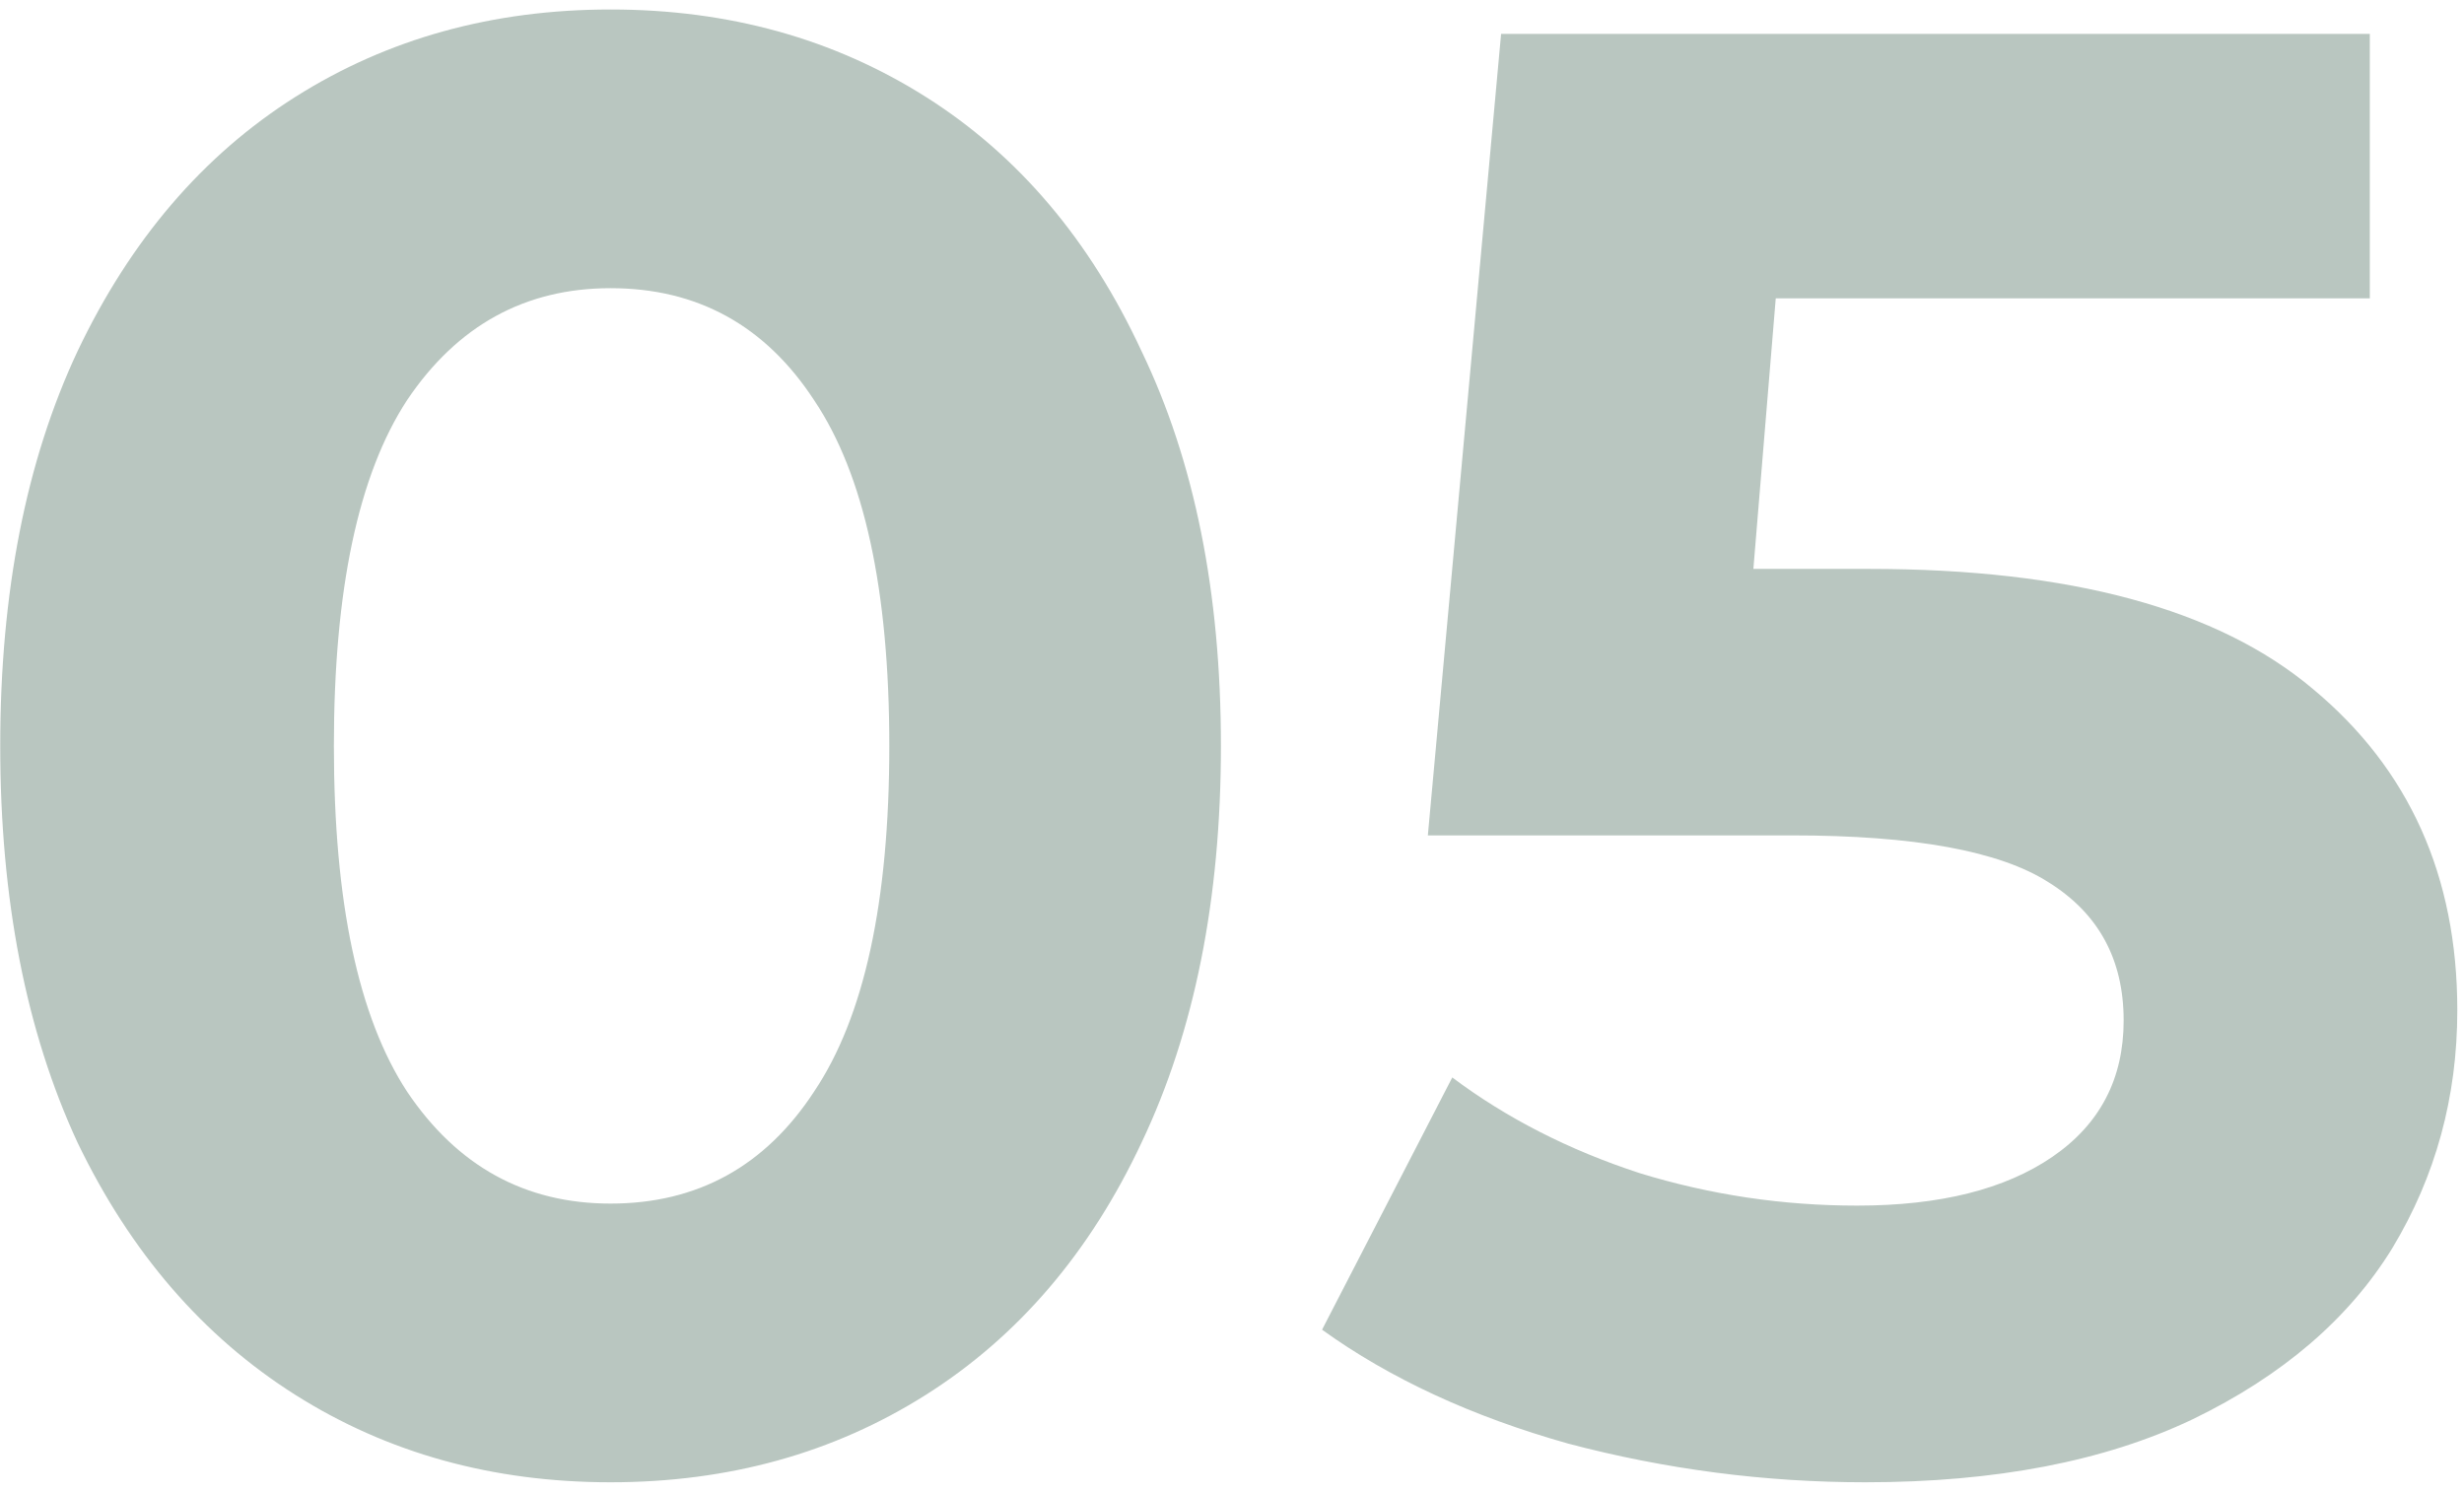 <?xml version="1.0" encoding="UTF-8"?> <svg xmlns="http://www.w3.org/2000/svg" width="218" height="132" viewBox="0 0 218 132" fill="none"> <path d="M54.02 131.16C43.58 131.16 34.28 128.58 26.12 123.42C17.96 118.26 11.54 110.82 6.86 101.1C2.3 91.26 0.02 79.56 0.02 66C0.02 52.44 2.3 40.8 6.86 31.08C11.54 21.24 17.96 13.74 26.12 8.58C34.28 3.42 43.58 0.84 54.02 0.84C64.46 0.84 73.76 3.42 81.92 8.58C90.08 13.74 96.44 21.24 101 31.08C105.68 40.8 108.02 52.44 108.02 66C108.02 79.56 105.68 91.26 101 101.1C96.44 110.82 90.08 118.26 81.92 123.42C73.76 128.58 64.46 131.16 54.02 131.16ZM54.02 106.5C61.7 106.5 67.7 103.2 72.02 96.6C76.46 90 78.68 79.8 78.68 66C78.68 52.2 76.46 42 72.02 35.4C67.7 28.8 61.7 25.5 54.02 25.5C46.46 25.5 40.46 28.8 36.02 35.4C31.7 42 29.54 52.2 29.54 66C29.54 79.8 31.7 90 36.02 96.6C40.46 103.2 46.46 106.5 54.02 106.5ZM165.388 50.34C183.148 50.34 196.228 53.88 204.628 60.96C213.148 68.04 217.408 77.52 217.408 89.4C217.408 97.08 215.488 104.1 211.648 110.46C207.808 116.7 201.928 121.74 194.008 125.58C186.208 129.3 176.548 131.16 165.028 131.16C156.148 131.16 147.388 130.02 138.748 127.74C130.228 125.34 122.968 121.98 116.968 117.66L128.488 95.34C133.288 98.94 138.808 101.76 145.048 103.8C151.288 105.72 157.708 106.68 164.308 106.68C171.628 106.68 177.388 105.24 181.588 102.36C185.788 99.48 187.888 95.46 187.888 90.3C187.888 84.9 185.668 80.82 181.228 78.06C176.908 75.3 169.348 73.92 158.548 73.92H126.328L132.808 3H209.668V26.4H157.108L155.128 50.34H165.388Z" fill="#17412D" fill-opacity="0.3"></path> </svg> 